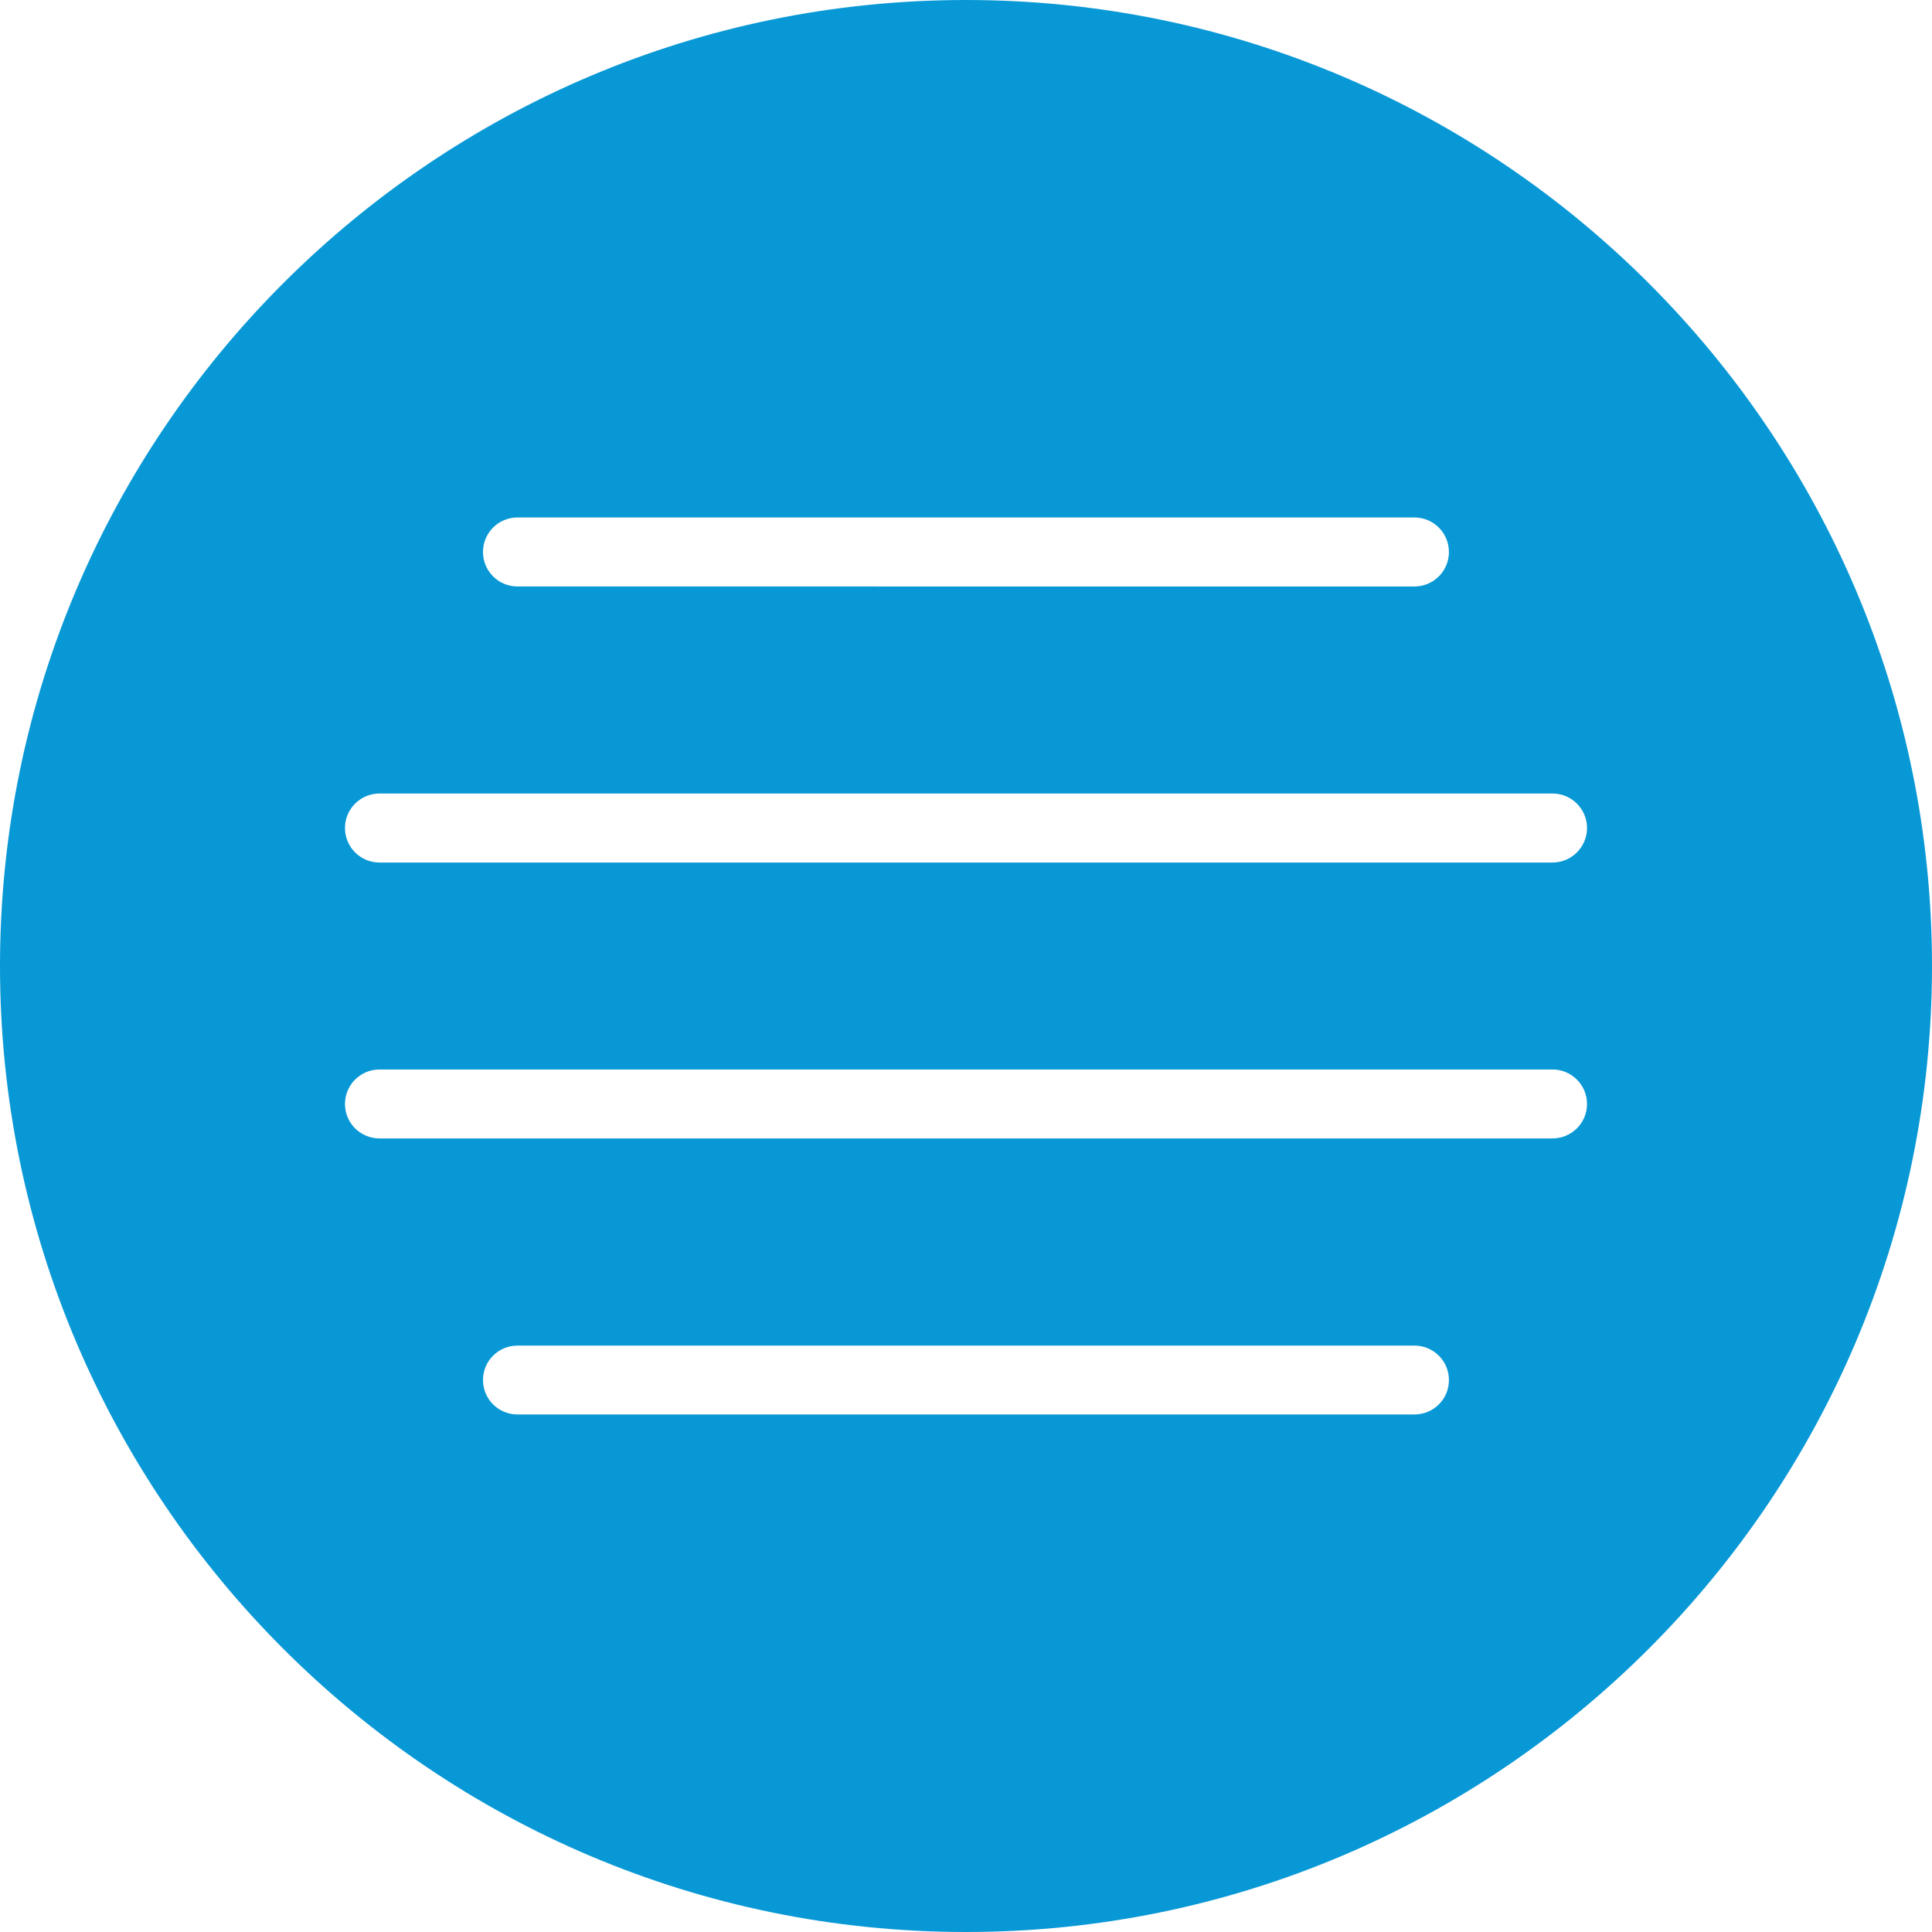 <?xml version="1.0" encoding="utf-8"?>
<!-- Generator: Adobe Illustrator 15.0.0, SVG Export Plug-In . SVG Version: 6.00 Build 0)  -->
<!DOCTYPE svg PUBLIC "-//W3C//DTD SVG 1.1//EN" "http://www.w3.org/Graphics/SVG/1.1/DTD/svg11.dtd">
<svg version="1.1" id="Capa_1" xmlns="http://www.w3.org/2000/svg" xmlns:xlink="http://www.w3.org/1999/xlink" x="0px" y="0px"
	 width="25px" height="25px" viewBox="1 10 25 25" enable-background="new 1 10 25 25" xml:space="preserve">
<path fill="#0898D6" d="M13.5,10C6.607,10,1,15.607,1,22.5S6.607,35,13.5,35S26,29.393,26,22.5S20.393,10,13.5,10z M7.696,16.696
	h11.606c0.248,0,0.447,0.2,0.447,0.447c0,0.246-0.199,0.446-0.447,0.446H7.696c-0.247,0-0.446-0.2-0.446-0.446
	C7.25,16.896,7.449,16.696,7.696,16.696z M19.303,28.303H7.696c-0.247,0-0.446-0.199-0.446-0.446c0-0.246,0.199-0.445,0.446-0.445
	h11.606c0.248,0,0.447,0.199,0.447,0.445C19.75,28.104,19.551,28.303,19.303,28.303z M21.089,24.731H5.911
	c-0.247,0-0.447-0.199-0.447-0.445c0-0.247,0.2-0.447,0.447-0.447h15.178c0.247,0,0.447,0.2,0.447,0.447
	C21.536,24.532,21.336,24.731,21.089,24.731z M21.089,21.161H5.911c-0.247,0-0.447-0.2-0.447-0.447c0-0.246,0.2-0.446,0.447-0.446
	h15.178c0.247,0,0.447,0.2,0.447,0.446C21.536,20.961,21.336,21.161,21.089,21.161z"/>
</svg>
